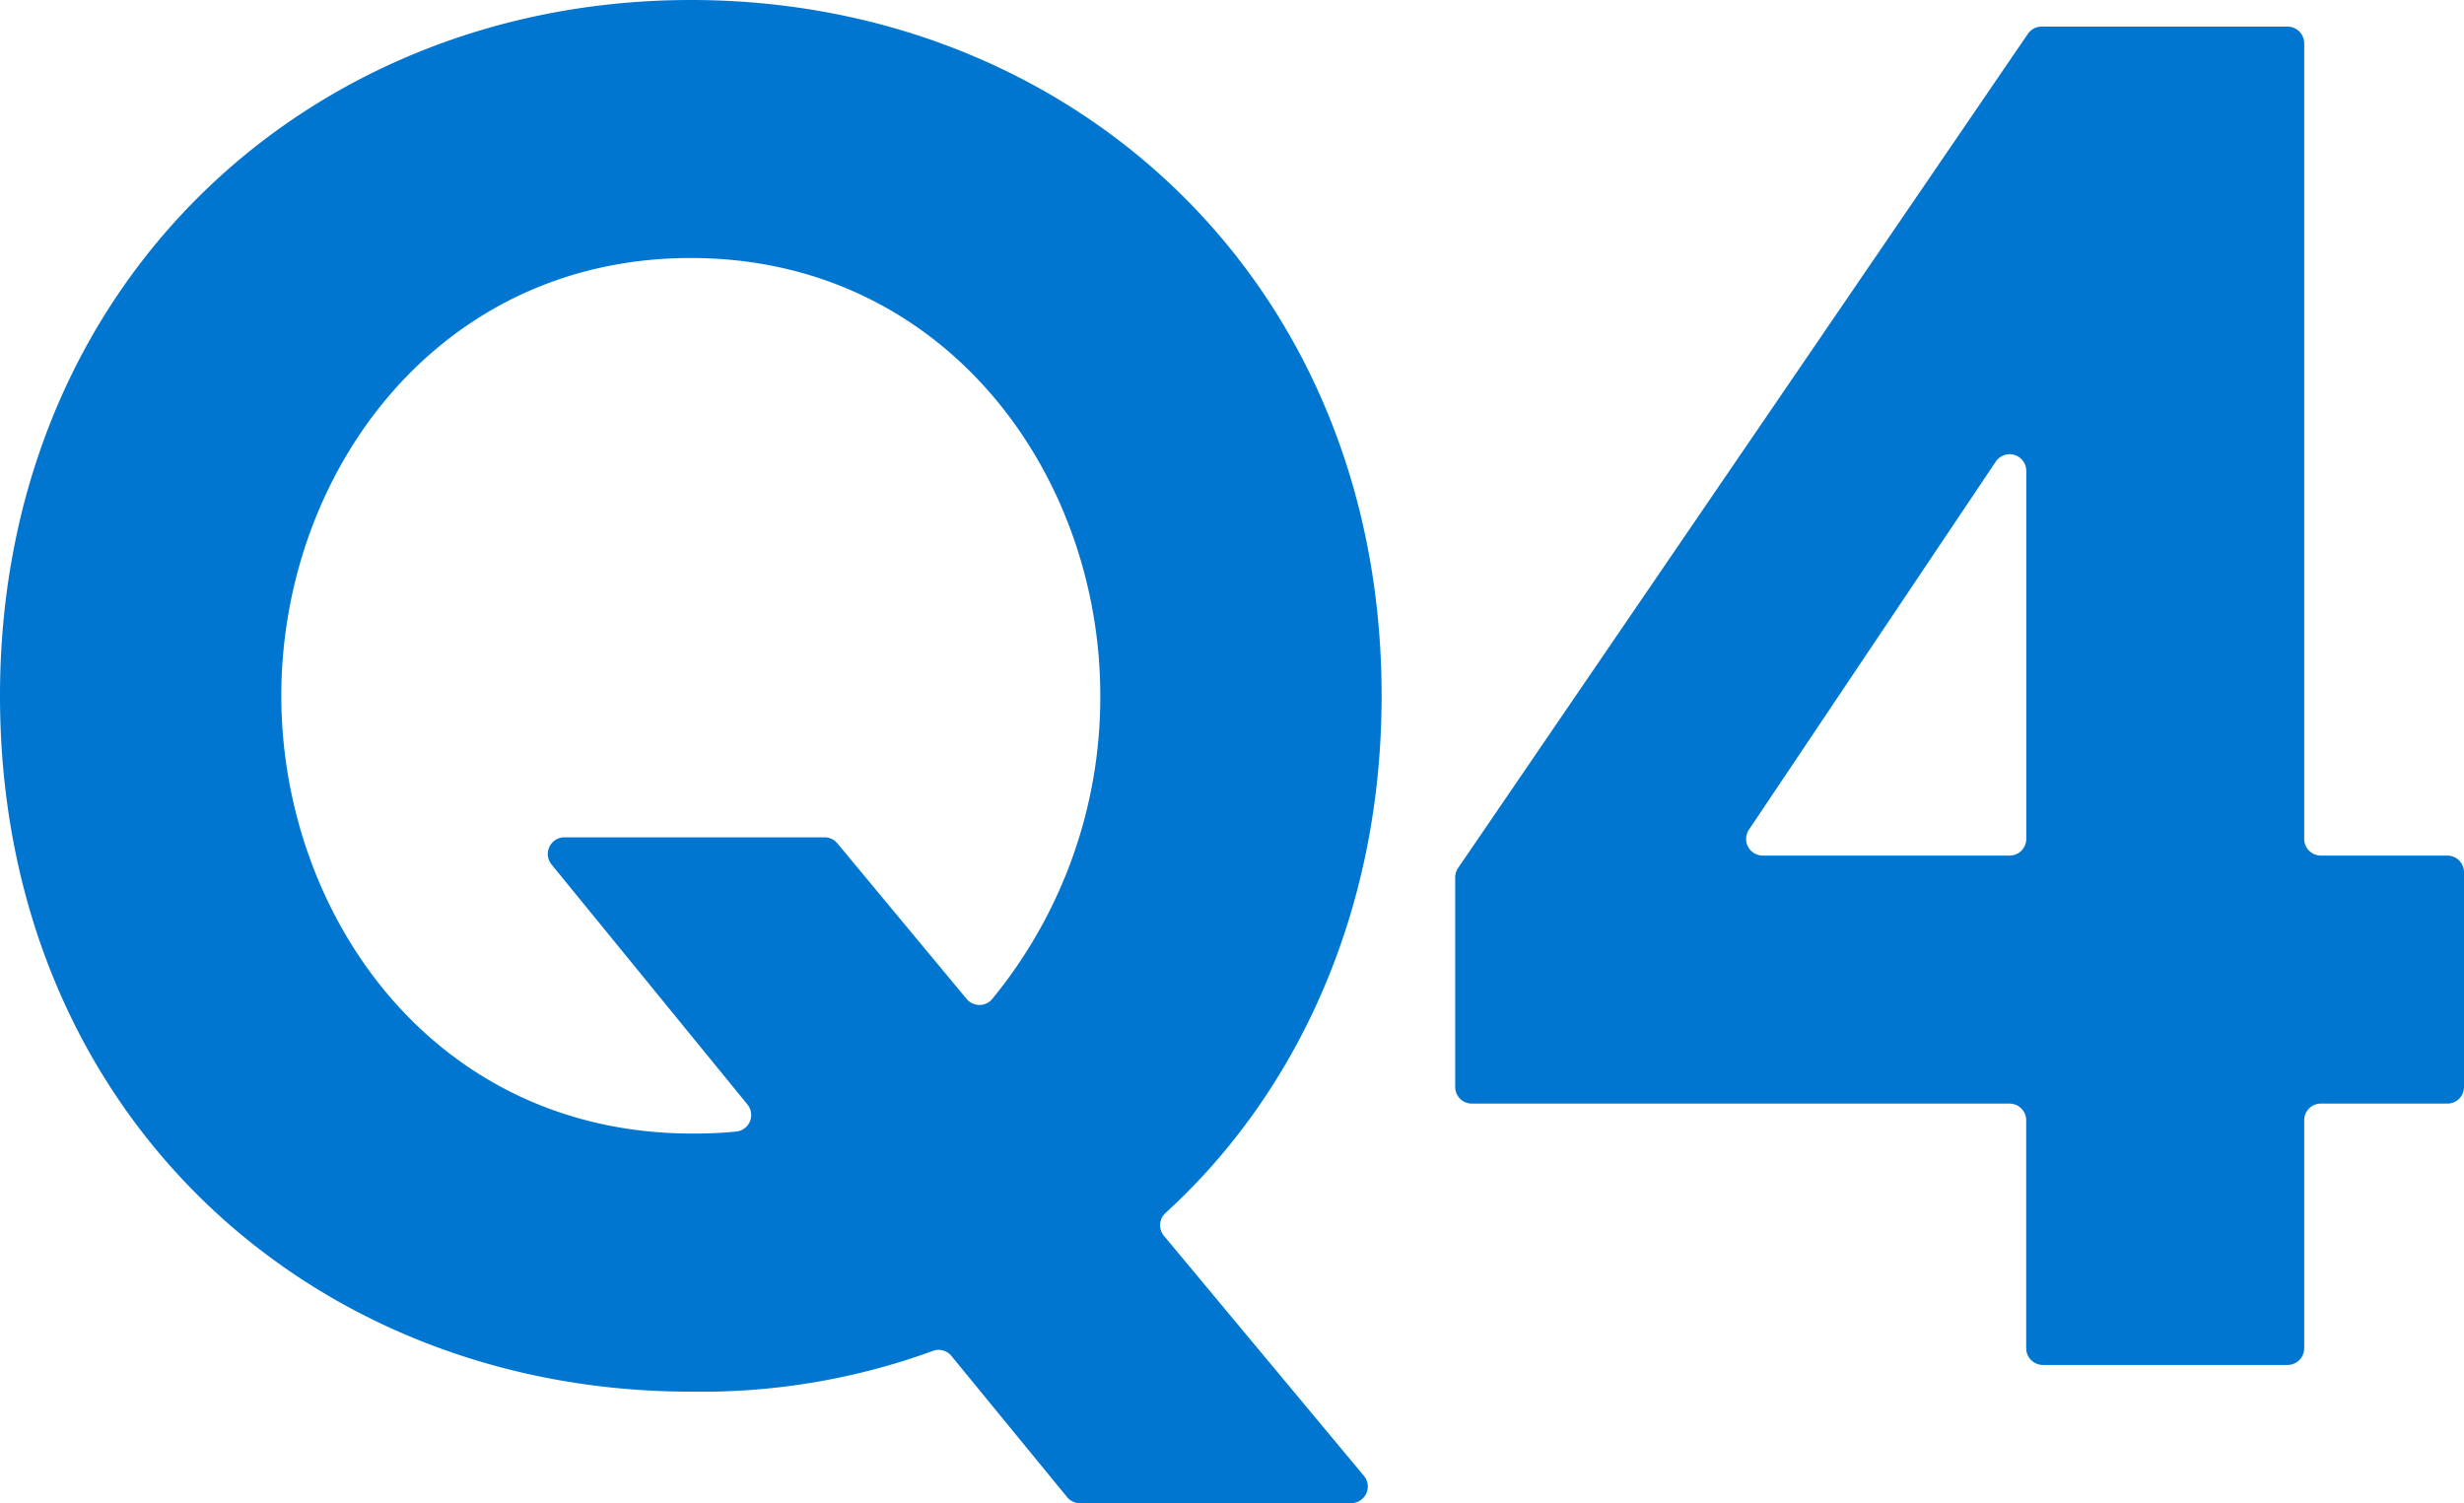 <svg xmlns="http://www.w3.org/2000/svg" width="148.024" height="90.306" viewBox="0 0 148.024 90.306">
  <g id="グループ_11164" data-name="グループ 11164" transform="translate(409 3877.653)">
    <path id="パス_3019" data-name="パス 3019" d="M81.169,90.306H64.877a1,1,0,0,1-.773-.366l-6.945-8.477a.987.987,0,0,0-1.114-.305A40.559,40.559,0,0,1,41.5,83.605C18.6,83.605,0,66.8,0,41.8,0,17,18.6,0,41.5,0S83,16.9,83,41.8C83,55,77.733,65.84,70.022,72.867a.994.994,0,0,0-.1,1.375L81.938,88.666a1,1,0,0,1-.769,1.64m-23.1-30.294a1,1,0,0,0,1.515.03A28.569,28.569,0,0,0,66.1,41.8c0-13.4-9.4-26.3-24.6-26.3S16.9,28.4,16.9,41.8c0,13.1,9.1,26.3,24.7,26.3a25.907,25.907,0,0,0,2.637-.12,1,1,0,0,0,.664-1.628L33.134,51.935a1,1,0,0,1,.775-1.632H49.534a1,1,0,0,1,.769.361Z" transform="translate(-409 -3877.653)" fill="#0076d1"/>
    <path id="パス_3020" data-name="パス 3020" d="M121.723,81V67.3a1,1,0,0,0-1-1H88.42a1,1,0,0,1-1-1V52.712a1,1,0,0,1,.174-.564L121.823,2.035a1,1,0,0,1,.826-.436h14.775a1,1,0,0,1,1,1V50.4a1,1,0,0,0,1,1h7.6a1,1,0,0,1,1,1V65.3a1,1,0,0,1-1,1h-7.6a1,1,0,0,0-1,1V81a1,1,0,0,1-1,1h-14.7a1,1,0,0,1-1-1M105.9,51.4h14.827a1,1,0,0,0,1-1V28.288a1,1,0,0,0-1.831-.557L105.065,49.846A1,1,0,0,0,105.9,51.4" transform="translate(-409 -3877.653)" fill="#0076d1"/>
  </g>
</svg>
